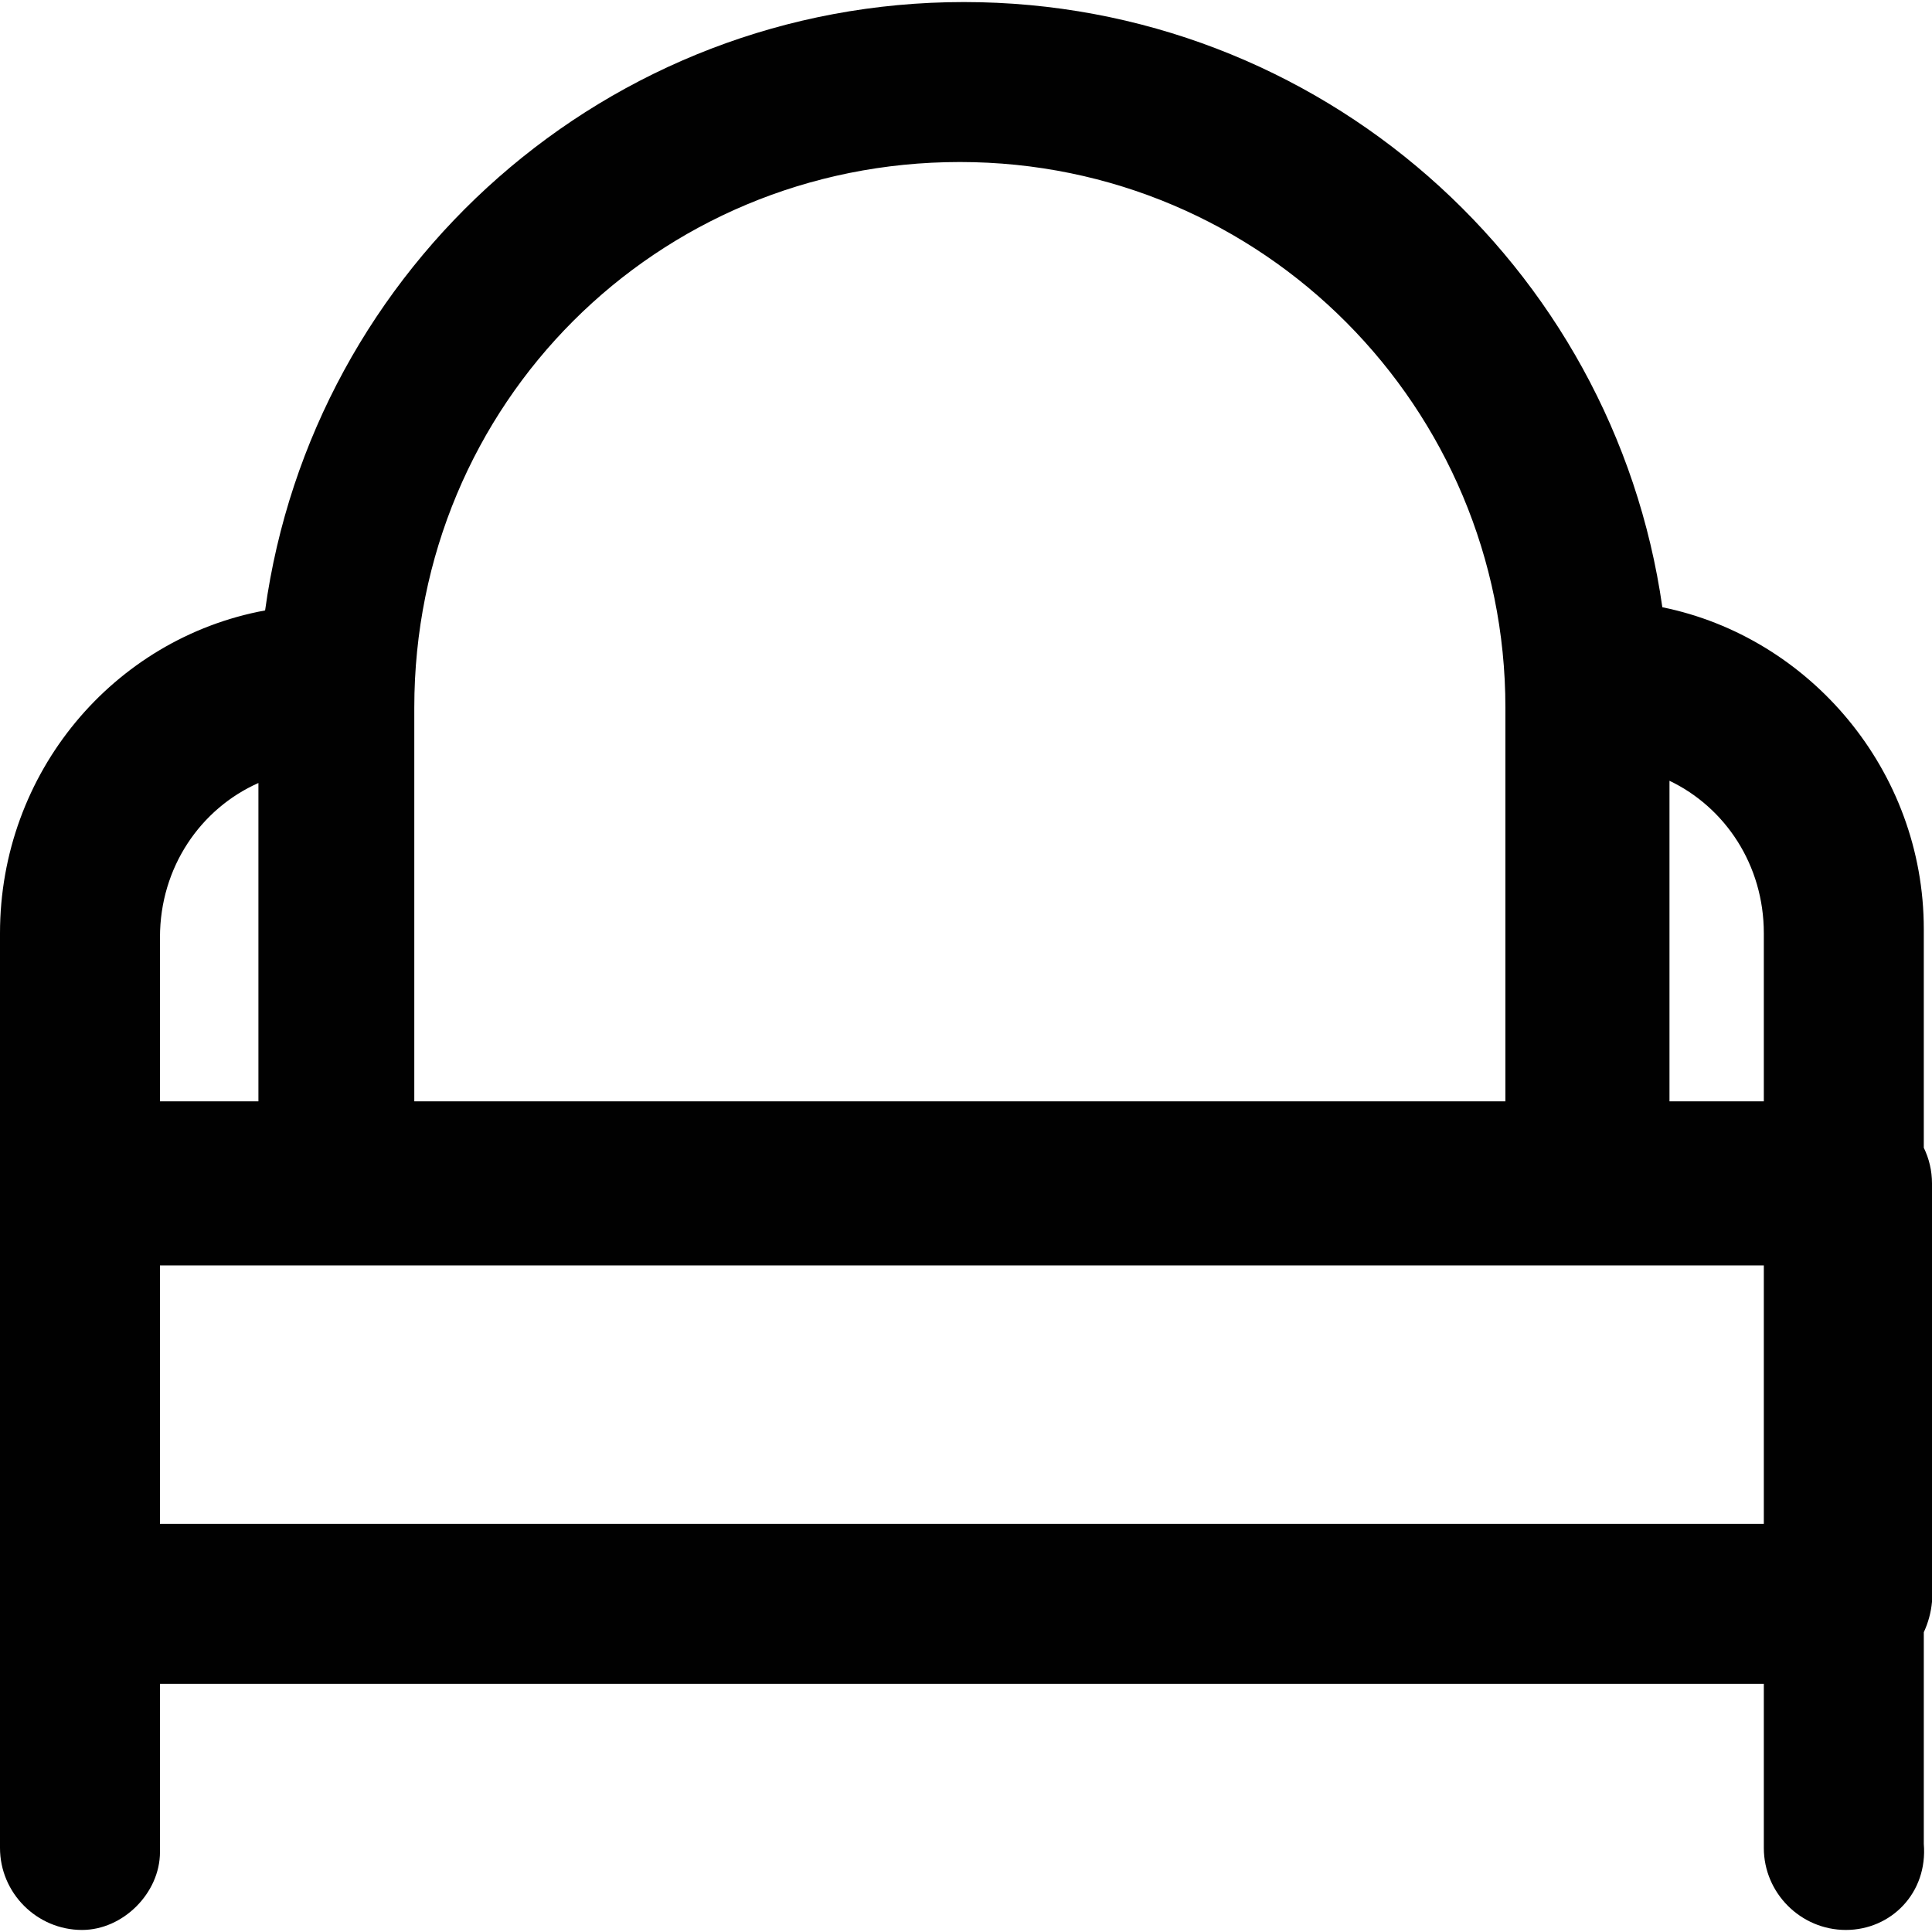 <?xml version="1.0" encoding="iso-8859-1"?>
<!-- Uploaded to: SVG Repo, www.svgrepo.com, Generator: SVG Repo Mixer Tools -->
<svg height="800px" width="800px" version="1.1" id="Layer_1" xmlns="http://www.w3.org/2000/svg" xmlns:xlink="http://www.w3.org/1999/xlink" 
	 viewBox="0 0 512 512" xml:space="preserve">
<g>
	<g>
		<path style="fill:#010101;" d="M512,424.493V313.614c0-3.38-0.783-6.586-2.174-9.446v-57.951
			c0-42.038-30.231-77.353-69.287-85.291C427.629,70.254,349.697,0.544,255.456,0.544c-94.532,0-172.654,70.142-185.2,161.222
			C30.024,169.193,0,204.816,0,247.304v66.31v110.879v65.223c0,11.958,9.783,21.741,21.741,21.741
			c10.87,0,20.654-9.783,20.654-20.654v-44.569h425.036v43.482c0,11.958,9.783,21.741,21.741,21.741s21.741-9.783,20.654-22.828
			v-56.066C510.984,430.063,511.741,427.341,512,424.493z M467.431,247.304v44.569h-25.002v-84.959
			C457.169,213.953,467.431,229.2,467.431,247.304z M254.369,42.938c80.442,0,144.578,65.223,144.578,144.578v104.357H109.792
			V187.516C109.792,107.074,173.928,42.938,254.369,42.938z M68.484,207.503v84.37H42.395v-43.482
			C42.395,229.846,53.165,214.3,68.484,207.503z M42.395,403.839v-68.484h47.83h330.463h46.743v68.484H42.395z"/>
	</g>
</g>
</svg>